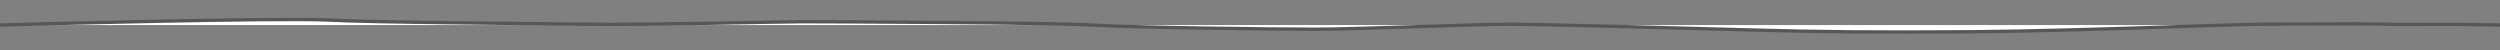 <?xml version="1.0" encoding="utf-8"?>
<!-- Generator: Adobe Illustrator 26.0.1, SVG Export Plug-In . SVG Version: 6.00 Build 0)  -->
<svg version="1.1" id="Layer_1" xmlns="http://www.w3.org/2000/svg" xmlns:xlink="http://www.w3.org/1999/xlink" x="0px" y="0px"
	 viewBox="0 0 1500 30" style="enable-background:new 0 0 1500 30;" xml:space="preserve">
<rect x="0" y="0" width="1500" height="30" fill="#808080" stroke="none"/>
<style type="text/css">
	.st0{fill:#FFFFFF;stroke:#575756;stroke-width:2;stroke-miterlimit:10;}
</style>
<path class="st0" d="M-0.04,15.03c14.06-0.5,168.73-4.49,196.86-3s117.76,2,154.67,2.5s117.76-1.5,130.07-1.5s151.16,0.5,174.01,2
	c22.85,1.5,108.97,2.5,133.58,2.5c24.61,0,96.67-3,116-3s110.73,2.5,147.64,3.5c36.91,1,70.31,1.5,131.82,1
	c61.52-0.5,156.43-4.49,172.25-4.49s54.49-0.5,75.58,0c21.09,0.5,17.58-0.5,68.55,0.5"/>
</svg>
